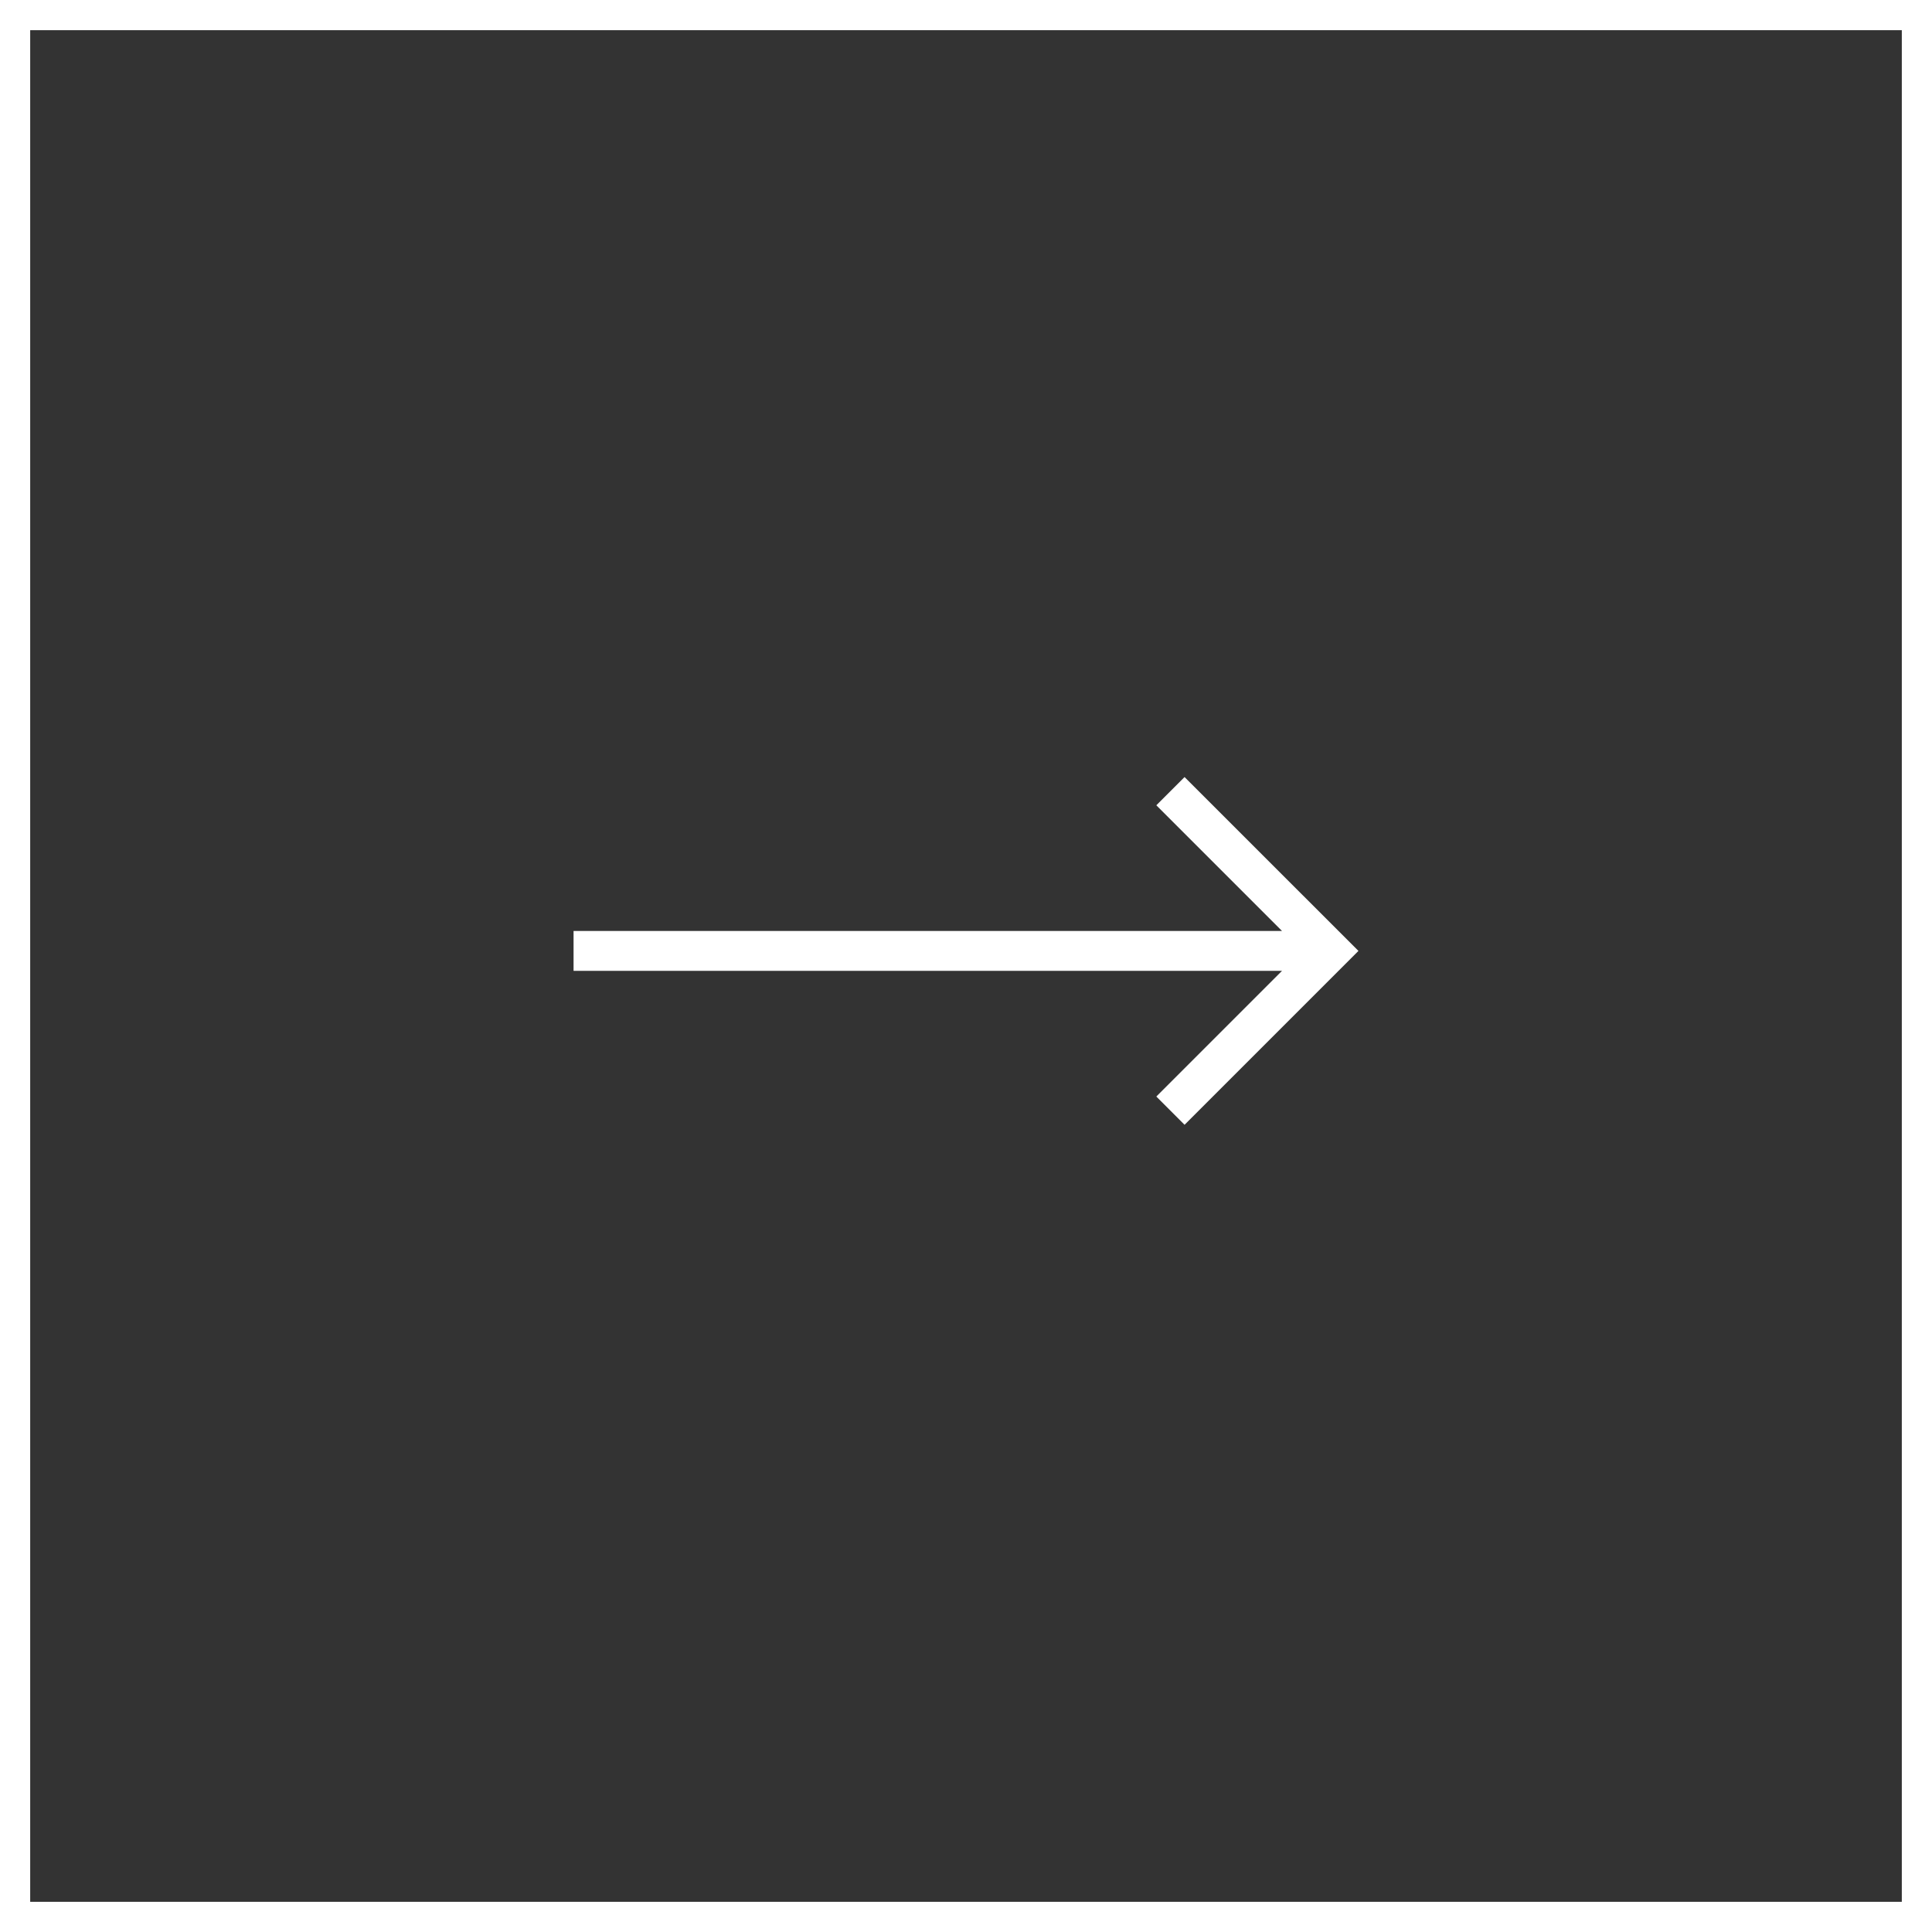 <?xml version="1.0" encoding="UTF-8"?> <svg xmlns="http://www.w3.org/2000/svg" width="64" height="64" viewBox="0 0 64 64" fill="none"><rect x="0" y="0" width="64" height="64" fill="#333333" stroke="none"/> <rect x="0.5" y="0.5" width="63" height="63" stroke="white"></rect> <path d="M39.24 25.741L38.305 26.676L42.468 30.839H19V32.161H42.468L38.305 36.324L39.24 37.26L45 31.5L39.24 25.741Z" fill="white"></path> </svg> 